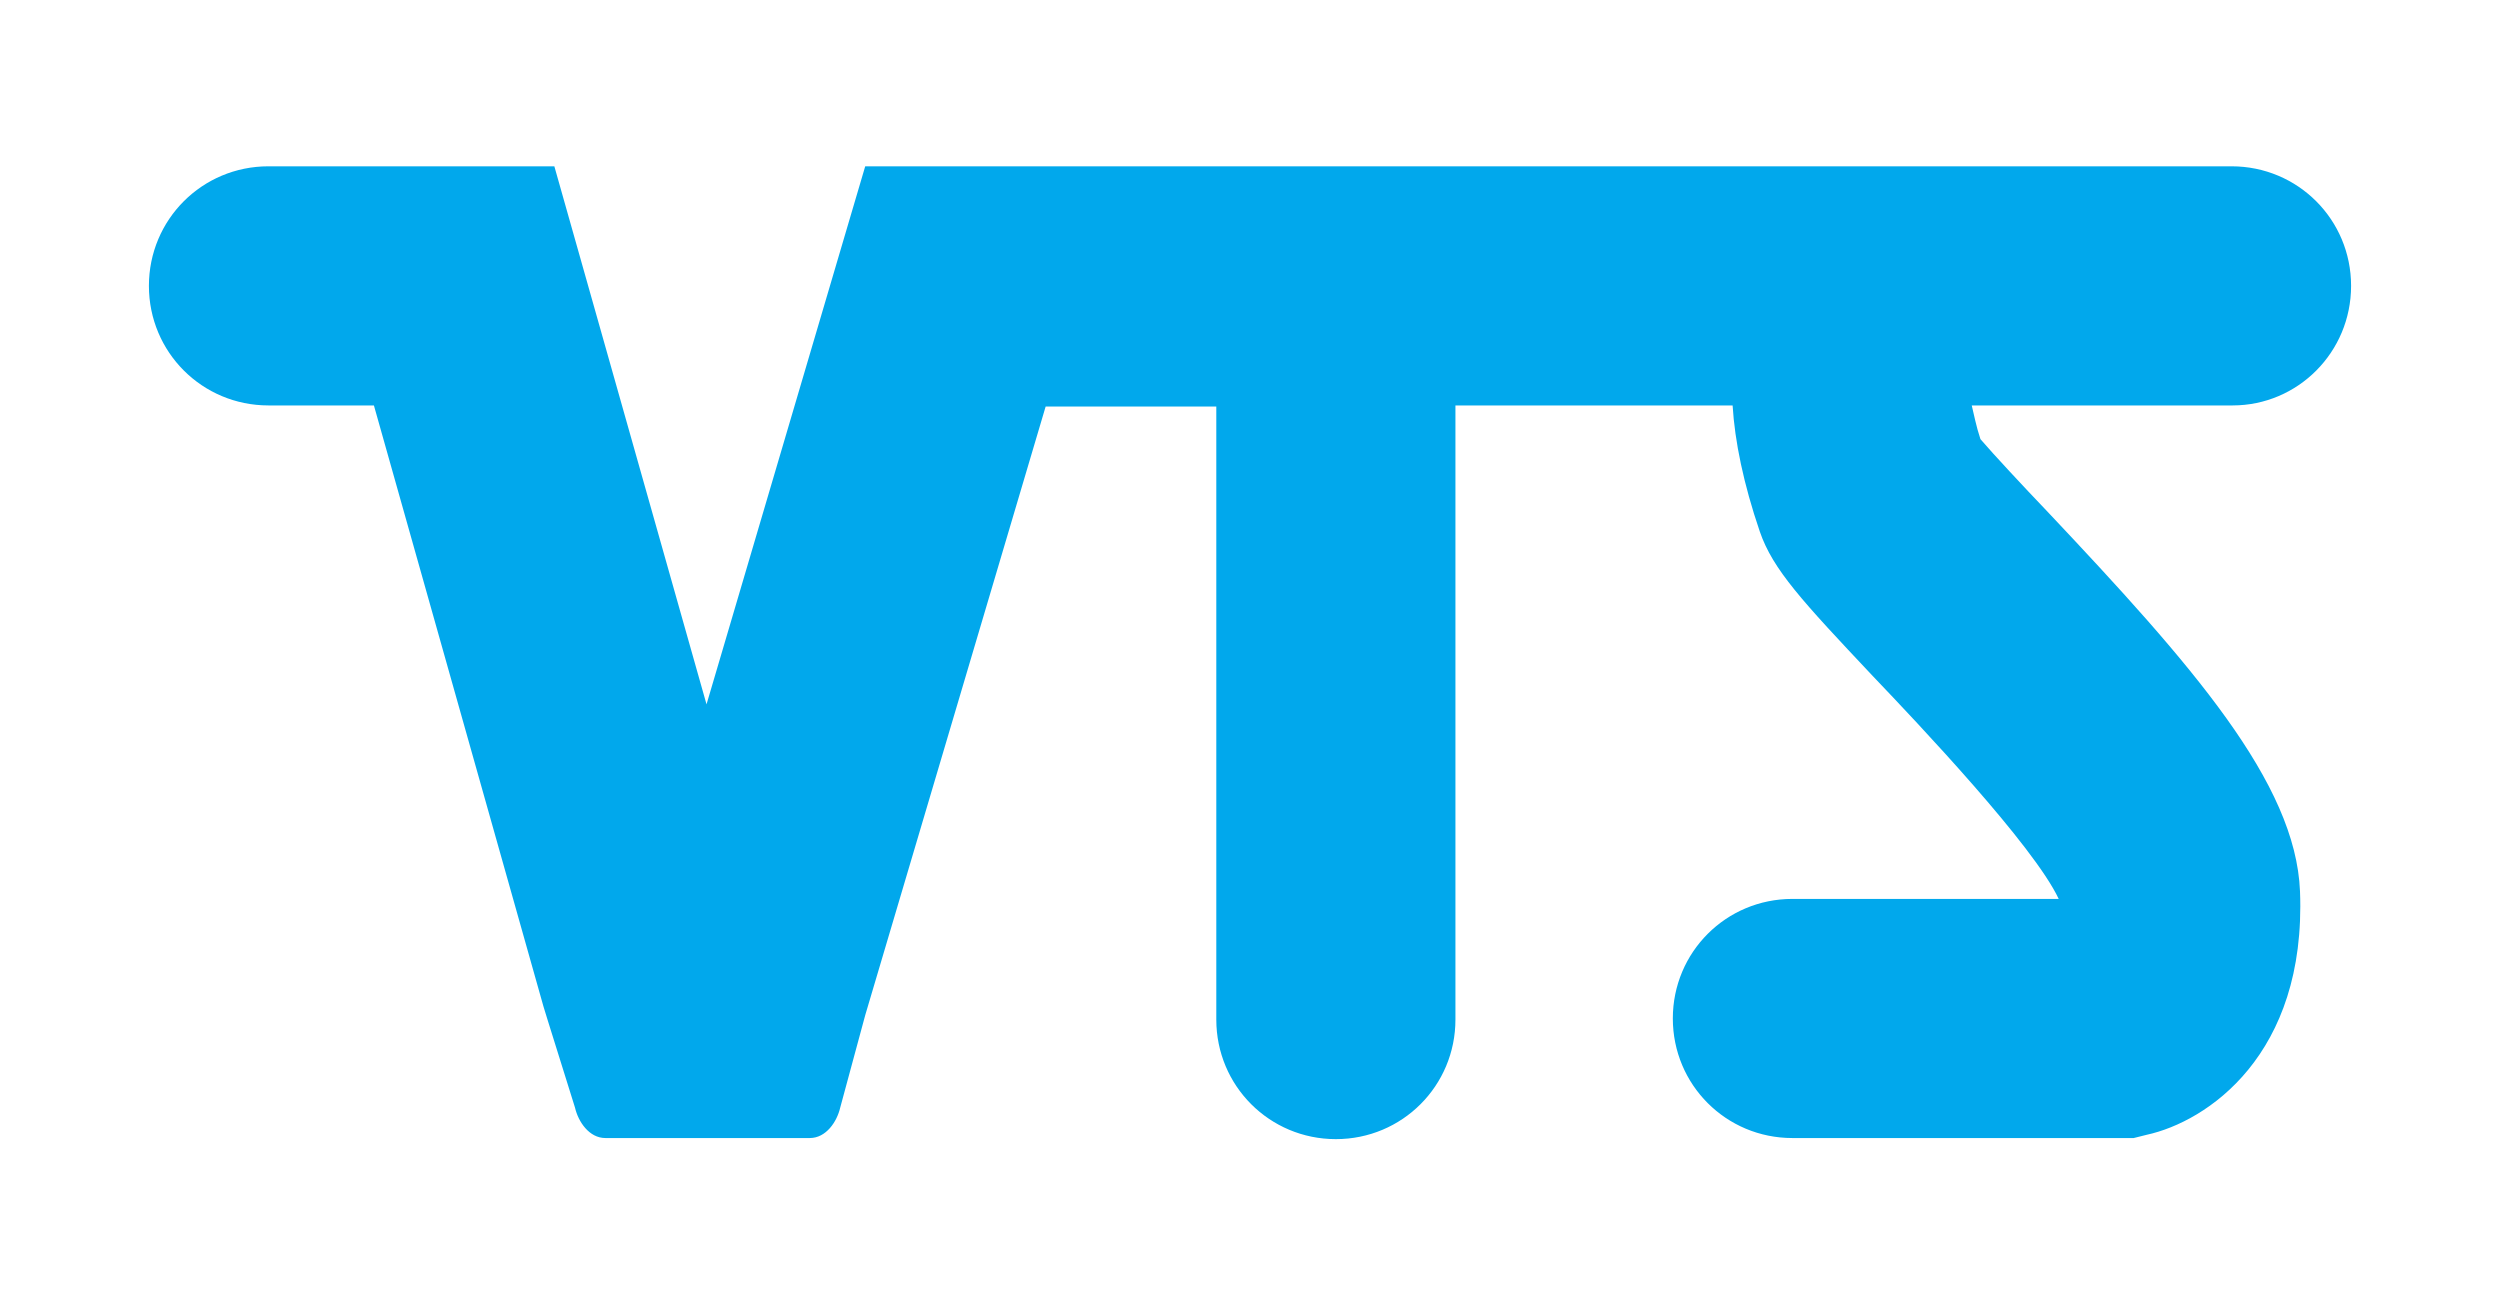 <?xml version="1.0" encoding="utf-8"?>
<!-- Generator: Adobe Illustrator 27.5.0, SVG Export Plug-In . SVG Version: 6.00 Build 0)  -->
<svg version="1.1" id="logo" xmlns="http://www.w3.org/2000/svg" xmlns:xlink="http://www.w3.org/1999/xlink" x="0px" y="0px"
	 viewBox="0 0 230 120" style="enable-background:new 0 0 230 120;" xml:space="preserve">
<style type="text/css">
	.st0{fill:#01A8EC;}
</style>
<path class="st0" d="M216.3,26.3c0-6.1-4.9-11-11-11H79.6L65,64.8L51,15.3H24.7c-6.1,0-11,4.9-11,11s4.9,11,11,11h9.7L50,92.6
	l0.4,1.3l0,0l2.5,8c0.3,1.3,1.3,2.8,2.8,2.8h9.5H71h3.5c1.5,0,2.5-1.5,2.8-2.8l2.3-8.5l16.6-56h15.7v56.4c0,6.1,4.9,11,11,11
	s11-4.9,11-11V37.3h25.5c0.2,3.3,1,7.2,2.5,11.6c1.2,3.5,3.9,6.4,10.4,13.3c4.2,4.4,14.8,15.6,17.1,20.5h-24.5c-6.1,0-11,4.9-11,11
	s4.9,11,11,11h31.4l1.2-0.3c5.5-1.2,14.7-7.3,14.1-22.4c-0.4-10-9.9-20.8-23.3-35c-2.2-2.3-4.9-5.2-6.1-6.6
	c-0.4-1.2-0.6-2.3-0.8-3.1h24C211.4,37.3,216.3,32.4,216.3,26.3z"/>
</svg>
